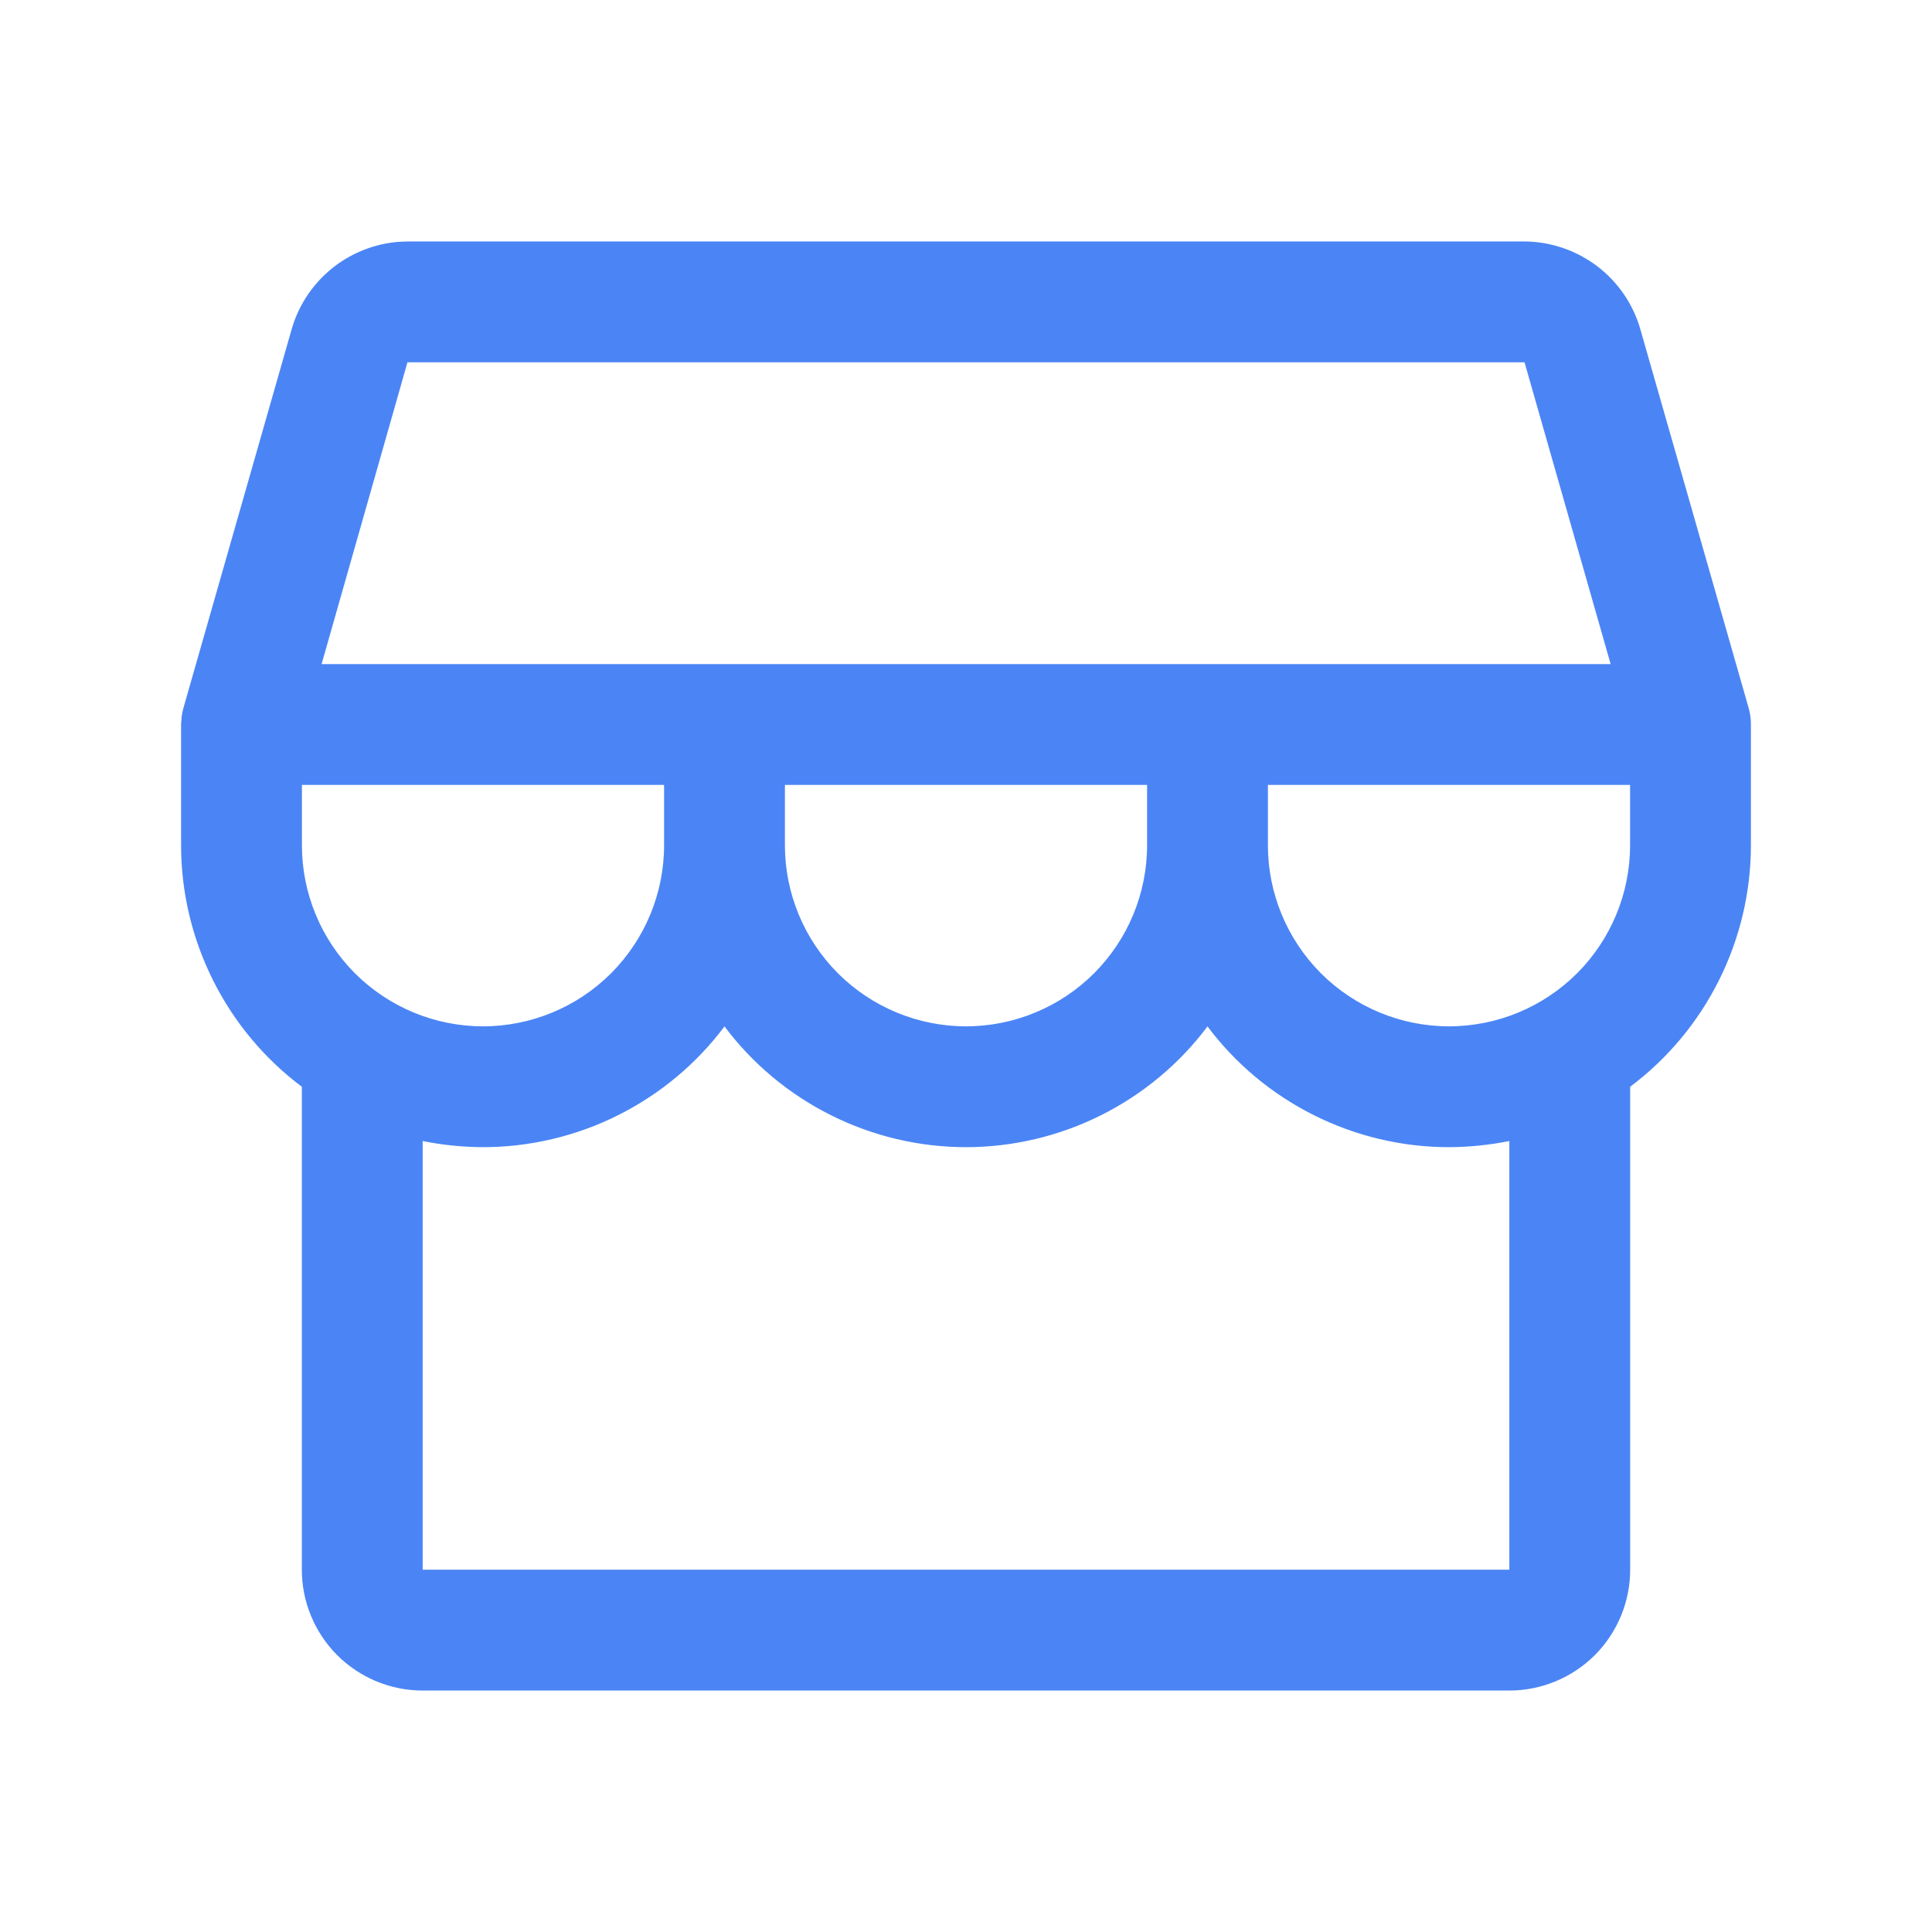 <svg width="24" height="24" viewBox="0 0 24 24" fill="none" xmlns="http://www.w3.org/2000/svg">
<path d="M14.95 12.713C14.607 13.171 14.161 13.542 13.649 13.798C13.137 14.054 12.572 14.188 12 14.188C11.428 14.188 10.863 14.054 10.351 13.798C9.839 13.542 9.393 13.171 9.05 12.713L9 12.646L8.95 12.713C8.607 13.171 8.161 13.542 7.649 13.798C7.137 14.054 6.572 14.188 6 14.188C5.752 14.187 5.505 14.162 5.263 14.113L5.188 14.099V19.562H18.812V14.099L18.737 14.113C18.494 14.162 18.248 14.187 18 14.188C17.427 14.188 16.863 14.054 16.351 13.798C15.839 13.542 15.393 13.171 15.05 12.713L15 12.646L14.95 12.713ZM3.688 10.5C3.688 11.113 3.932 11.701 4.365 12.135C4.799 12.568 5.387 12.812 6 12.812C6.613 12.812 7.201 12.568 7.635 12.135C8.068 11.701 8.312 11.113 8.312 10.5V9.688H3.688V10.5ZM9.688 10.5C9.688 11.113 9.932 11.701 10.365 12.135C10.799 12.568 11.387 12.812 12 12.812C12.613 12.812 13.201 12.568 13.635 12.135C14.068 11.701 14.312 11.113 14.312 10.5V9.688H9.688V10.5ZM15.688 10.5C15.688 11.113 15.932 11.701 16.365 12.135C16.799 12.568 17.387 12.812 18 12.812C18.613 12.812 19.201 12.568 19.635 12.135C20.068 11.701 20.312 11.113 20.312 10.5V9.688H15.688V10.5ZM5.002 4.482L3.935 8.232L3.912 8.312H20.091L20.068 8.232L18.998 4.482L18.984 4.438H5.016L5.002 4.482ZM3.812 13.469L3.787 13.45C3.329 13.107 2.958 12.661 2.702 12.149C2.446 11.637 2.312 11.072 2.312 10.5V9L2.319 8.904C2.324 8.873 2.33 8.842 2.339 8.812V8.811L3.684 4.104C3.77 3.805 3.952 3.542 4.2 3.354C4.418 3.19 4.676 3.091 4.946 3.067L5.062 3.062H18.938C19.249 3.064 19.551 3.167 19.8 3.354C20.048 3.542 20.23 3.805 20.316 4.104L21.662 8.811C21.68 8.872 21.688 8.936 21.688 9V10.5C21.688 11.072 21.554 11.637 21.298 12.149C21.042 12.661 20.671 13.107 20.213 13.45L20.188 13.469V19.5C20.188 19.881 20.036 20.247 19.767 20.517C19.497 20.786 19.131 20.938 18.75 20.938H5.25C4.869 20.938 4.503 20.786 4.233 20.517C3.964 20.247 3.812 19.881 3.812 19.5V13.469Z" fill="#4B85F5" stroke="#4B85F5" stroke-width="0.125"/>
</svg>
